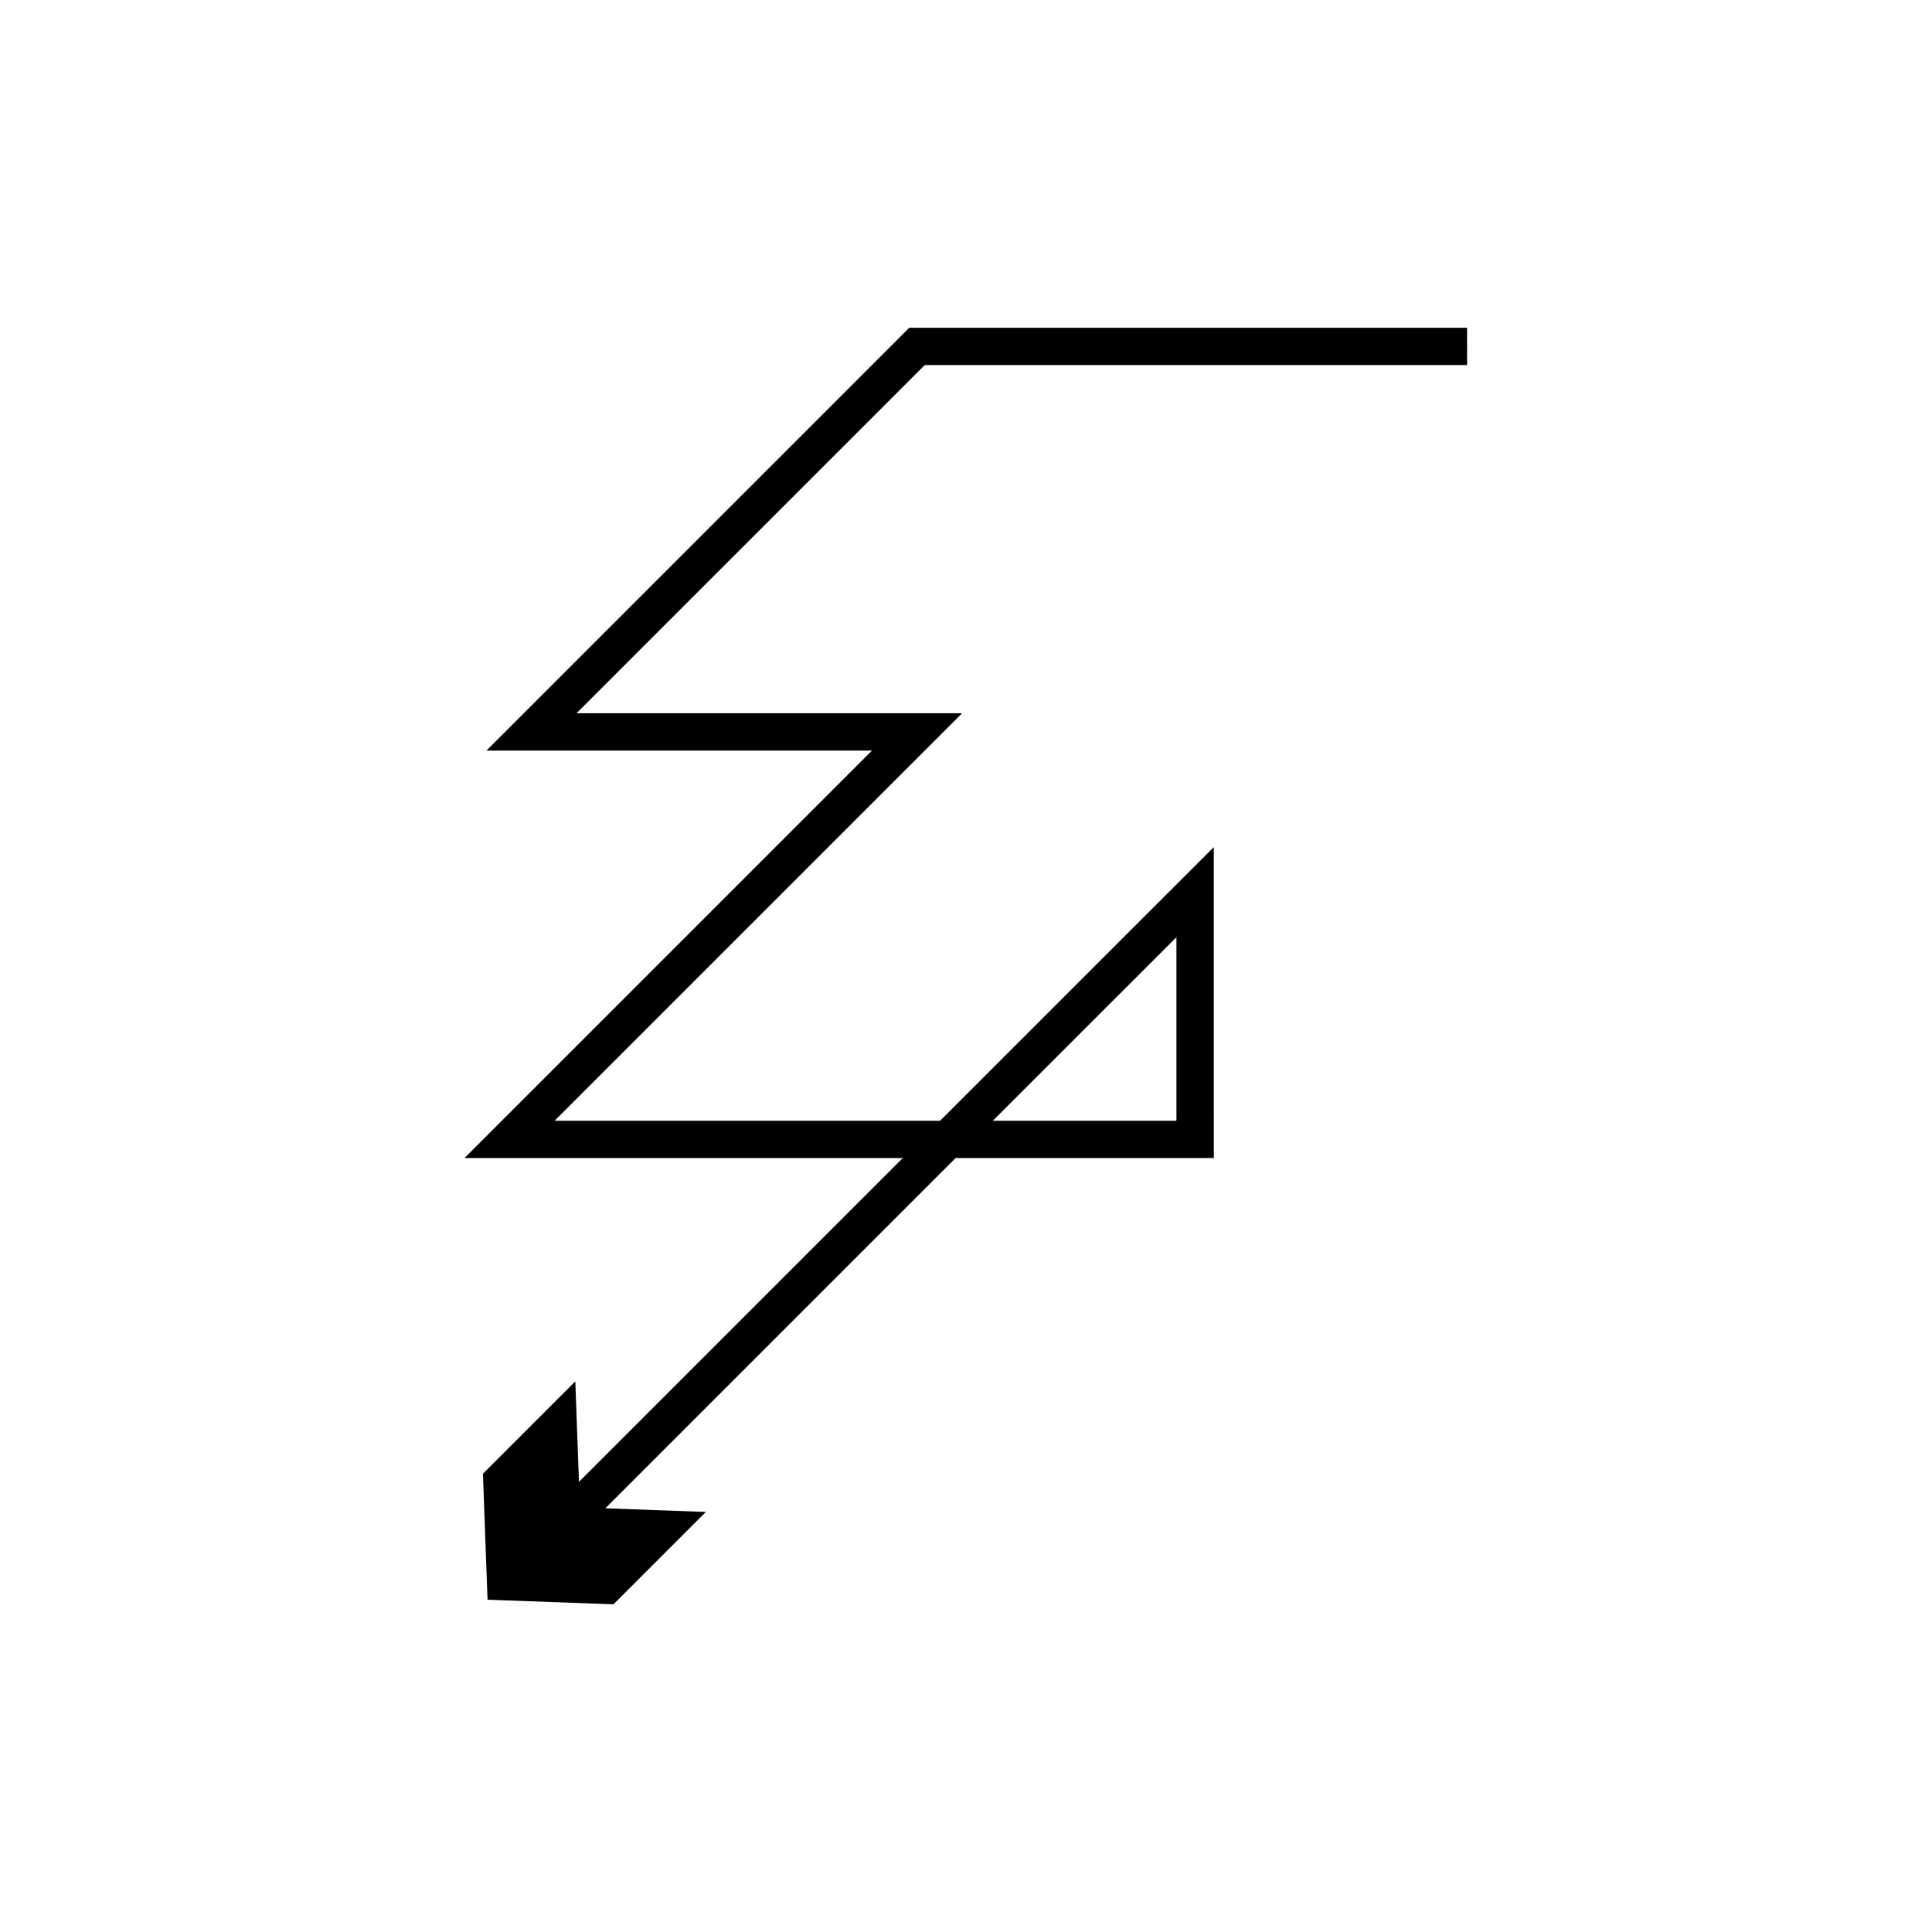<?xml version="1.0" encoding="UTF-8"?>
<!-- Uploaded to: ICON Repo, www.svgrepo.com, Generator: ICON Repo Mixer Tools -->
<svg fill="#000000" width="800px" height="800px" version="1.1" viewBox="144 144 512 512" xmlns="http://www.w3.org/2000/svg">
 <path d="m532.79 230.86h-147.15c-0.613-0.152-0.988 0.266-1.363 0.688l-111.22 111.22-0.137 0.141h102.11c-0.016 0.113-0.316 0.344-0.461 0.508l-106.35 106.35c-0.312 0.367-1.02 0.898-1.012 1.133h116.04l-85.816 85.816-0.969-26.637-24.477 24.477 1.215 33.387 33.387 1.215 24.477-24.477-26.637-0.969 92.812-92.812h68.434l0.004-0.25v-4.617l-0.008-8.211v-69.32l-23.207 23.184-49.328 49.328h-3.492l-83.707-0.004h-14.887c-0.004-0.156 0.465-0.508 0.672-0.754l106.48-106.48c0.215-0.25 0.668-0.594 0.691-0.766h-100.6c-0.512-0.086-2.094 0.27-1.016-0.477l15.32-15.32 57-56.996 19.008-19.008c0.25-0.281 0.496-0.559 0.902-0.457h143.29zm-92.422 176.9 15.402-15.391v48.137c0.191 0.645-0.402 0.504-0.855 0.508h-47.805z"/>
</svg>